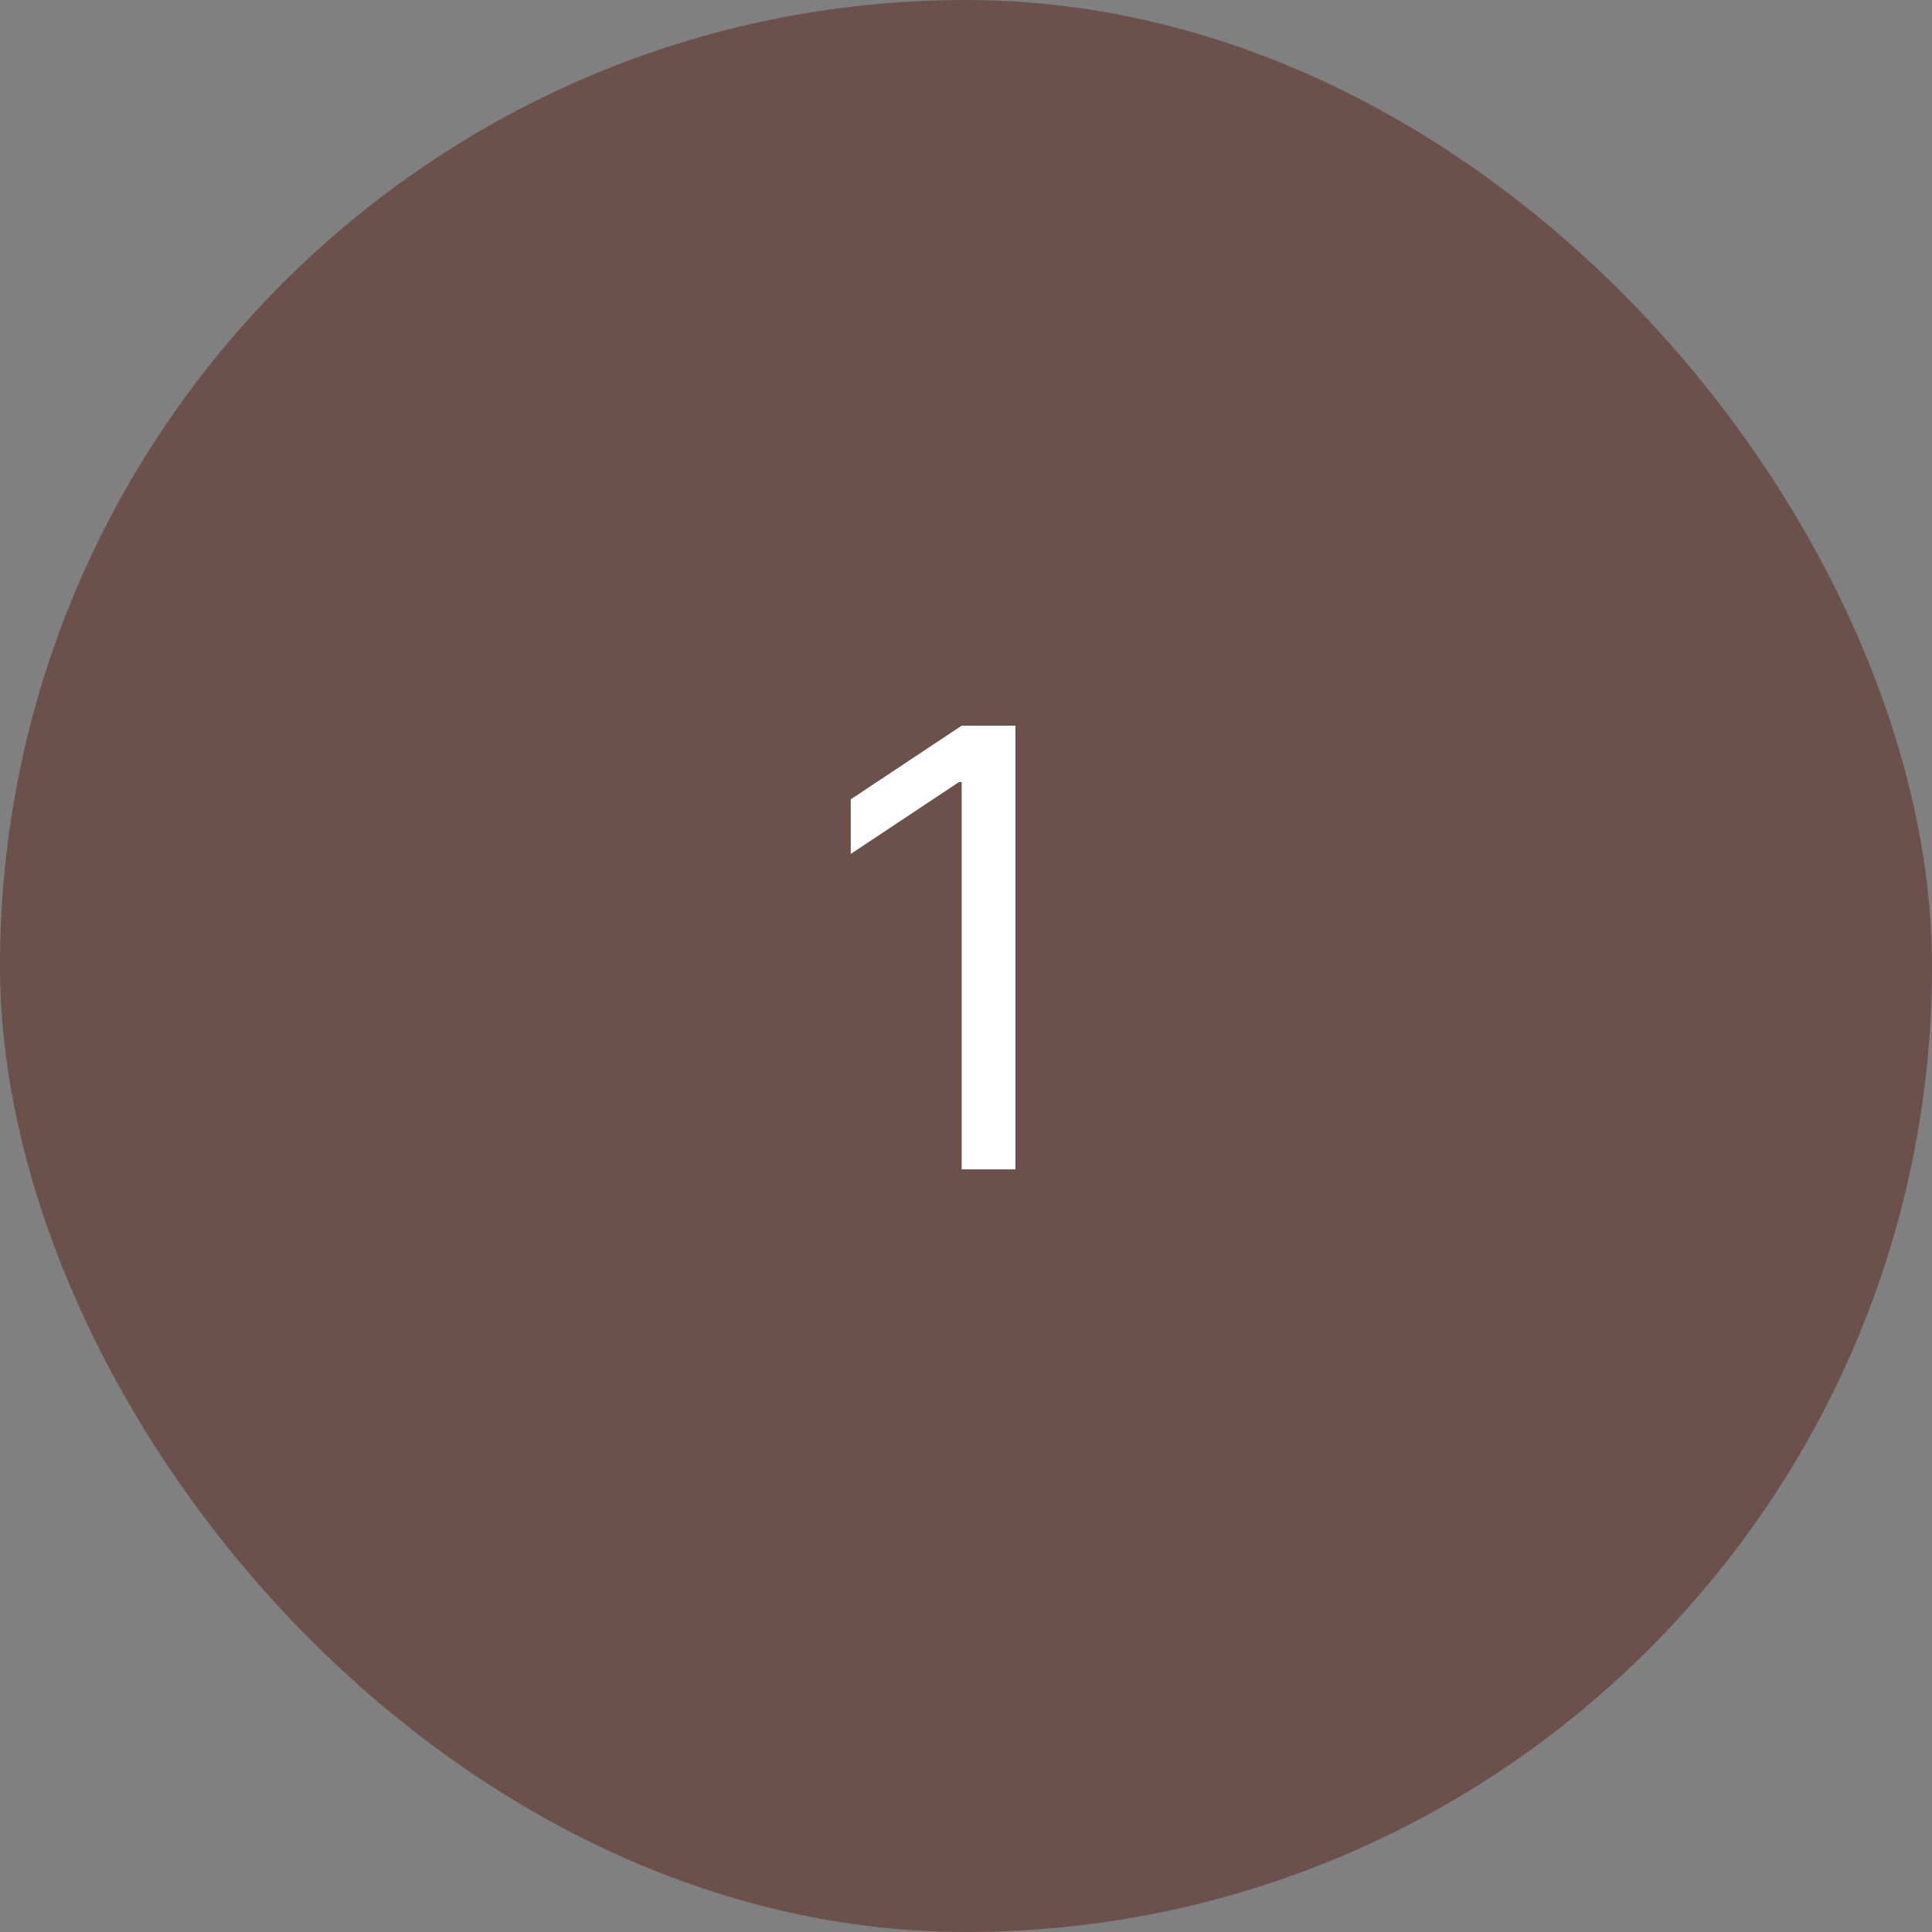 <svg width="38" height="38" viewBox="0 0 38 38" fill="none" xmlns="http://www.w3.org/2000/svg">
<rect x="0" y="0" width="38" height="38" fill="#808080" stroke="none"/>
<rect width="38" height="38" rx="19" fill="#6B504C"/>
<path d="M19.972 14.273V23H18.915V15.381H18.864L16.733 16.796V15.722L18.915 14.273H19.972Z" fill="white"/>
</svg>
